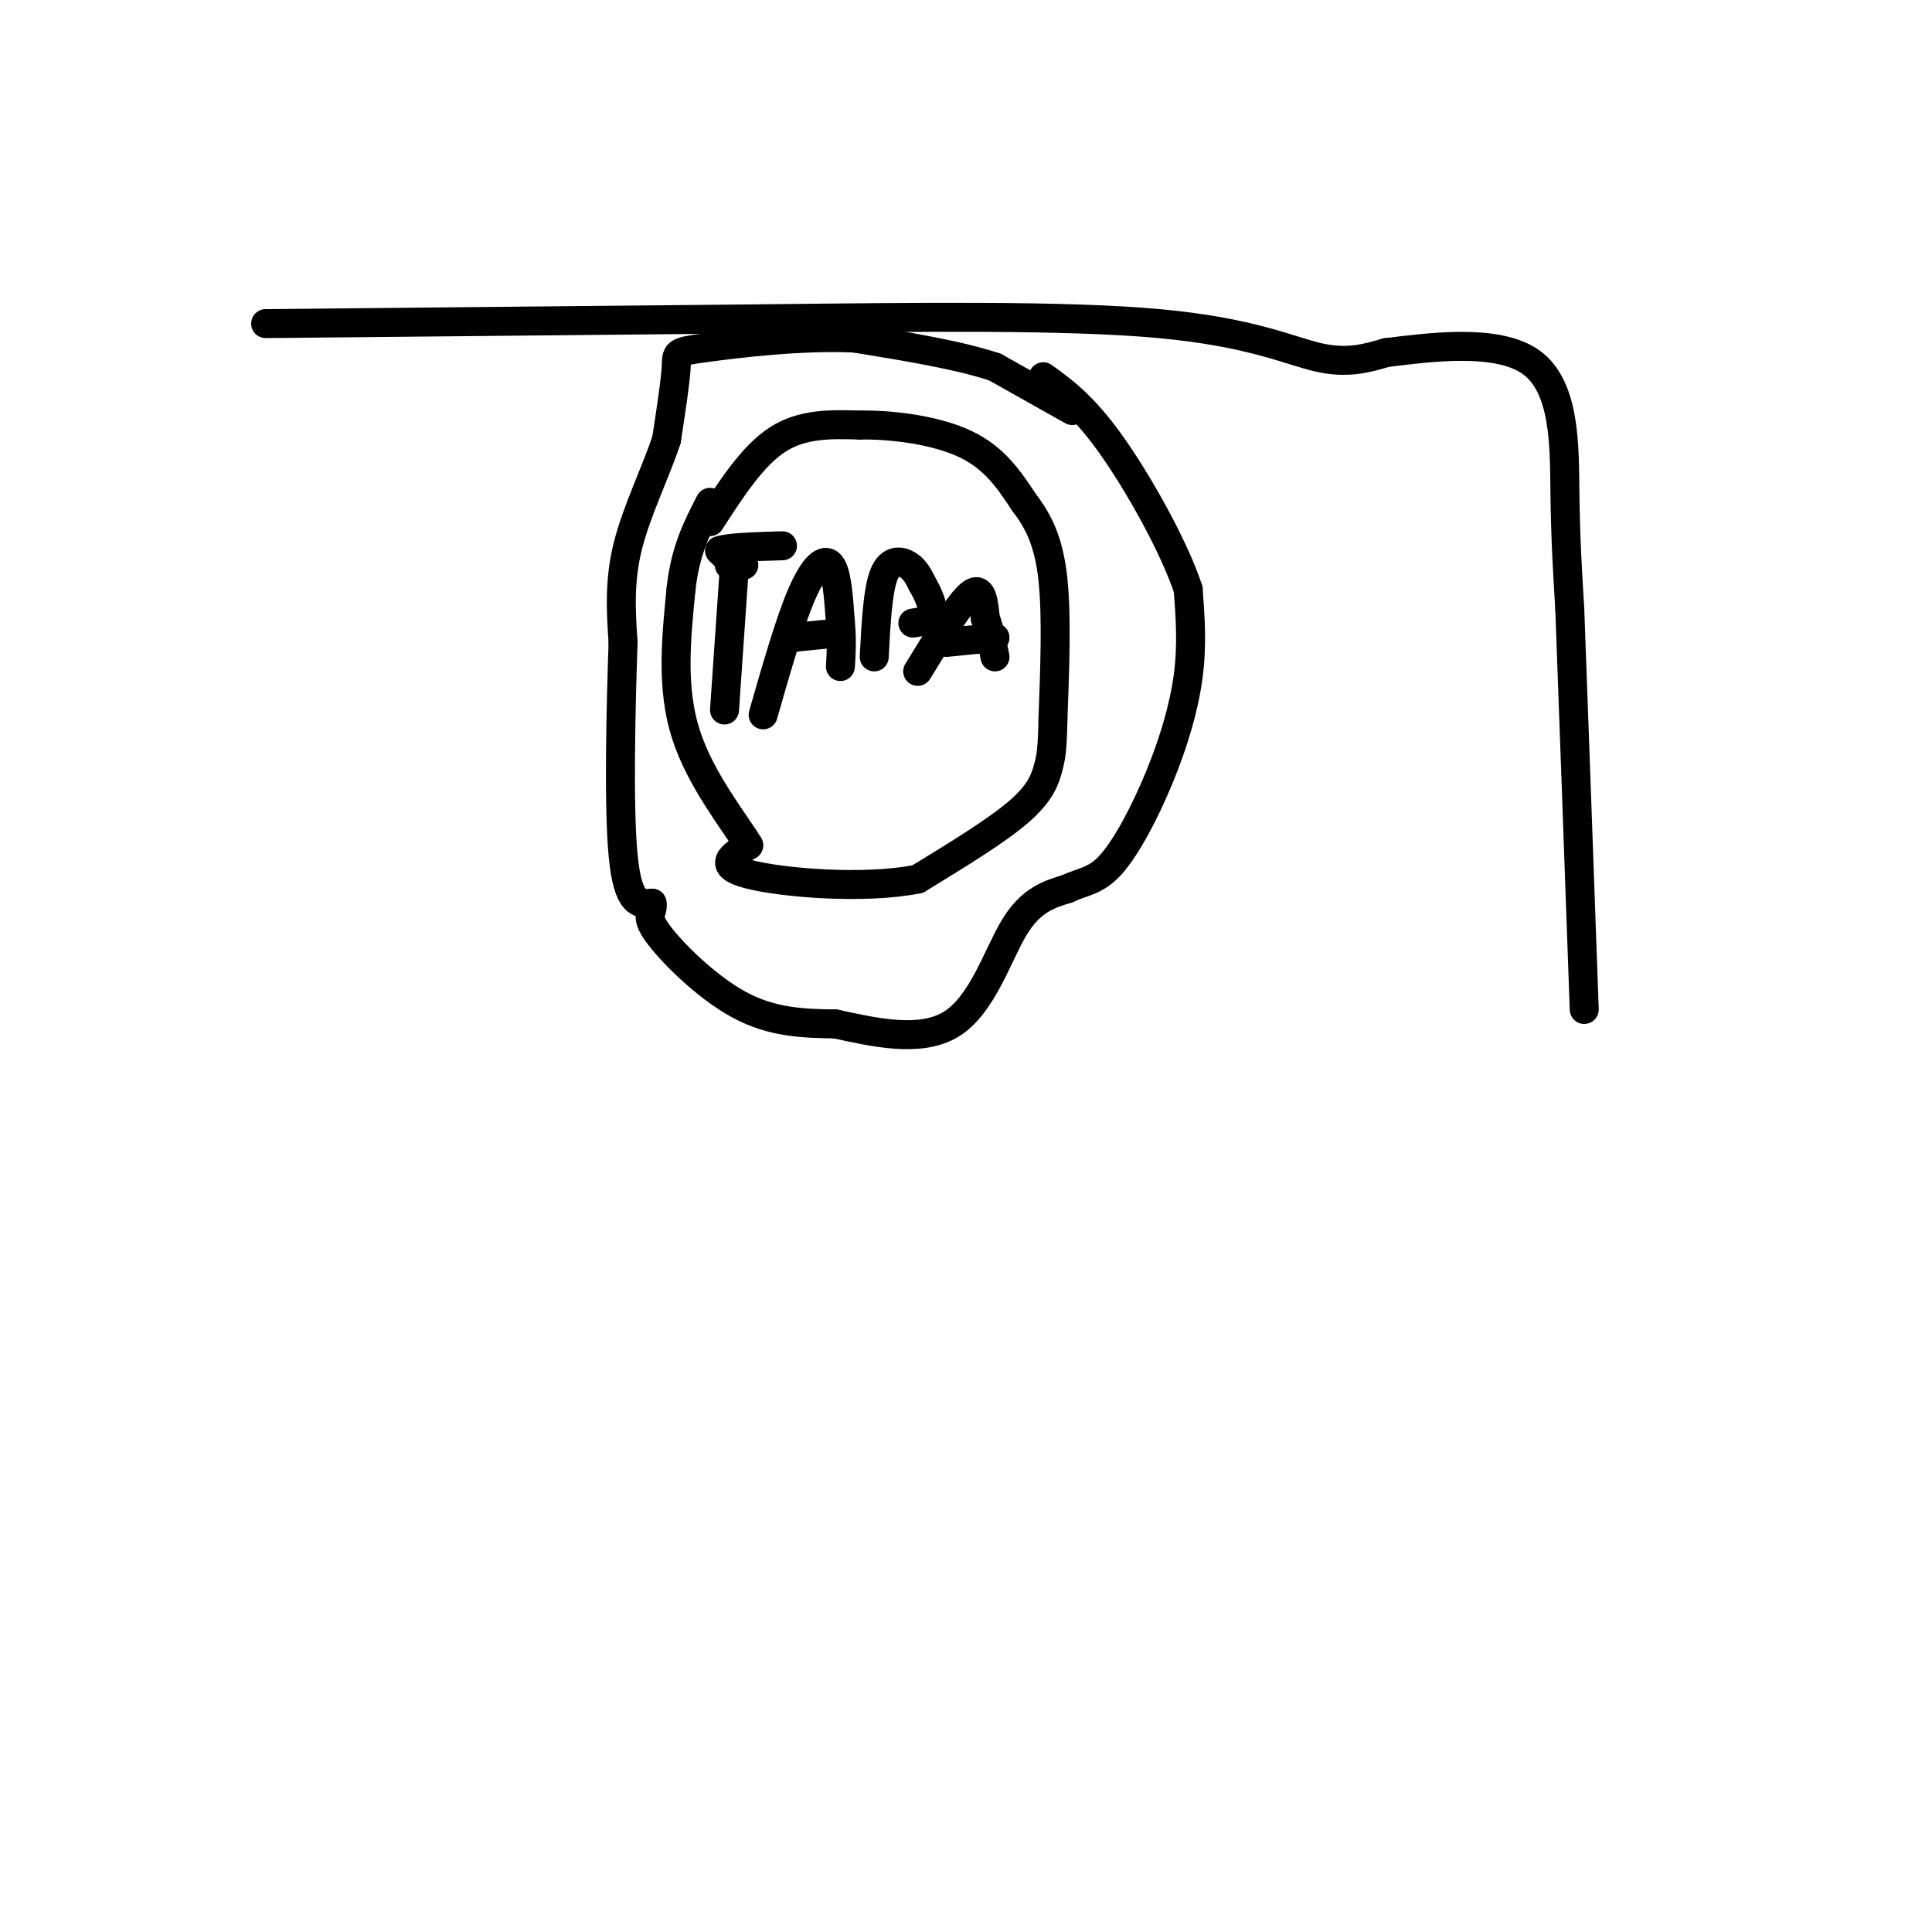 <svg viewBox='0 0 400 400' version='1.1' xmlns='http://www.w3.org/2000/svg' xmlns:xlink='http://www.w3.org/1999/xlink'><g fill='none' stroke='#000000' stroke-width='6' stroke-linecap='round' stroke-linejoin='round'><path d='M147,108c4.417,-6.833 8.833,-13.667 14,-17c5.167,-3.333 11.083,-3.167 17,-3'/><path d='M178,88c7.000,-0.111 16.000,1.111 22,4c6.000,2.889 9.000,7.444 12,12'/><path d='M212,104c3.200,4.133 5.200,8.467 6,16c0.800,7.533 0.400,18.267 0,29'/><path d='M218,149c-0.119,6.381 -0.417,7.833 -1,10c-0.583,2.167 -1.452,5.048 -6,9c-4.548,3.952 -12.774,8.976 -21,14'/><path d='M190,182c-11.044,2.222 -28.156,0.778 -35,-1c-6.844,-1.778 -3.422,-3.889 0,-6'/><path d='M155,175c-2.844,-4.711 -9.956,-13.489 -13,-23c-3.044,-9.511 -2.022,-19.756 -1,-30'/><path d='M141,122c0.833,-8.000 3.417,-13.000 6,-18'/><path d='M152,118c0.000,0.000 -2.000,29.000 -2,29'/><path d='M151,117c0.000,0.000 3.000,0.000 3,0'/><path d='M158,148c2.756,-9.622 5.511,-19.244 8,-25c2.489,-5.756 4.711,-7.644 6,-6c1.289,1.644 1.644,6.822 2,12'/><path d='M174,129c0.333,3.500 0.167,6.250 0,9'/><path d='M164,132c0.000,0.000 10.000,-1.000 10,-1'/><path d='M181,136c0.356,-6.867 0.711,-13.733 2,-17c1.289,-3.267 3.511,-2.933 5,-2c1.489,0.933 2.244,2.467 3,4'/><path d='M191,121c1.089,1.867 2.311,4.533 2,6c-0.311,1.467 -2.156,1.733 -4,2'/><path d='M190,139c4.333,-7.083 8.667,-14.167 11,-16c2.333,-1.833 2.667,1.583 3,5'/><path d='M204,128c0.833,2.167 1.417,5.083 2,8'/><path d='M196,133c0.000,0.000 10.000,-1.000 10,-1'/><path d='M152,117c0.000,0.000 -3.000,-3.000 -3,-3'/><path d='M149,114c1.667,-0.667 7.333,-0.833 13,-1'/><path d='M222,85c0.000,0.000 -16.000,-9.000 -16,-9'/><path d='M206,76c-7.500,-2.500 -18.250,-4.250 -29,-6'/><path d='M177,70c-11.167,-0.536 -24.583,1.125 -31,2c-6.417,0.875 -5.833,0.964 -6,4c-0.167,3.036 -1.083,9.018 -2,15'/><path d='M138,91c-2.044,6.333 -6.156,14.667 -8,22c-1.844,7.333 -1.422,13.667 -1,20'/><path d='M129,133c-0.422,12.444 -0.978,33.556 0,44c0.978,10.444 3.489,10.222 6,10'/><path d='M135,187c0.381,2.060 -1.667,2.208 1,6c2.667,3.792 10.048,11.226 17,15c6.952,3.774 13.476,3.887 20,4'/><path d='M173,212c7.881,1.714 17.583,4.000 24,0c6.417,-4.000 9.548,-14.286 13,-20c3.452,-5.714 7.226,-6.857 11,-8'/><path d='M221,184c3.230,-1.557 5.804,-1.448 9,-5c3.196,-3.552 7.014,-10.764 10,-18c2.986,-7.236 5.139,-14.496 6,-21c0.861,-6.504 0.431,-12.252 0,-18'/><path d='M246,122c-2.933,-8.844 -10.267,-21.956 -16,-30c-5.733,-8.044 -9.867,-11.022 -14,-14'/><path d='M55,67c0.000,0.000 103.000,-1.000 103,-1'/><path d='M158,66c32.690,-0.357 62.917,-0.750 82,1c19.083,1.750 27.024,5.643 33,7c5.976,1.357 9.988,0.179 14,-1'/><path d='M287,73c8.548,-1.024 22.917,-3.083 30,2c7.083,5.083 6.881,17.310 7,27c0.119,9.690 0.560,16.845 1,24'/><path d='M325,126c0.667,17.833 1.833,50.417 3,83'/></g>
</svg>